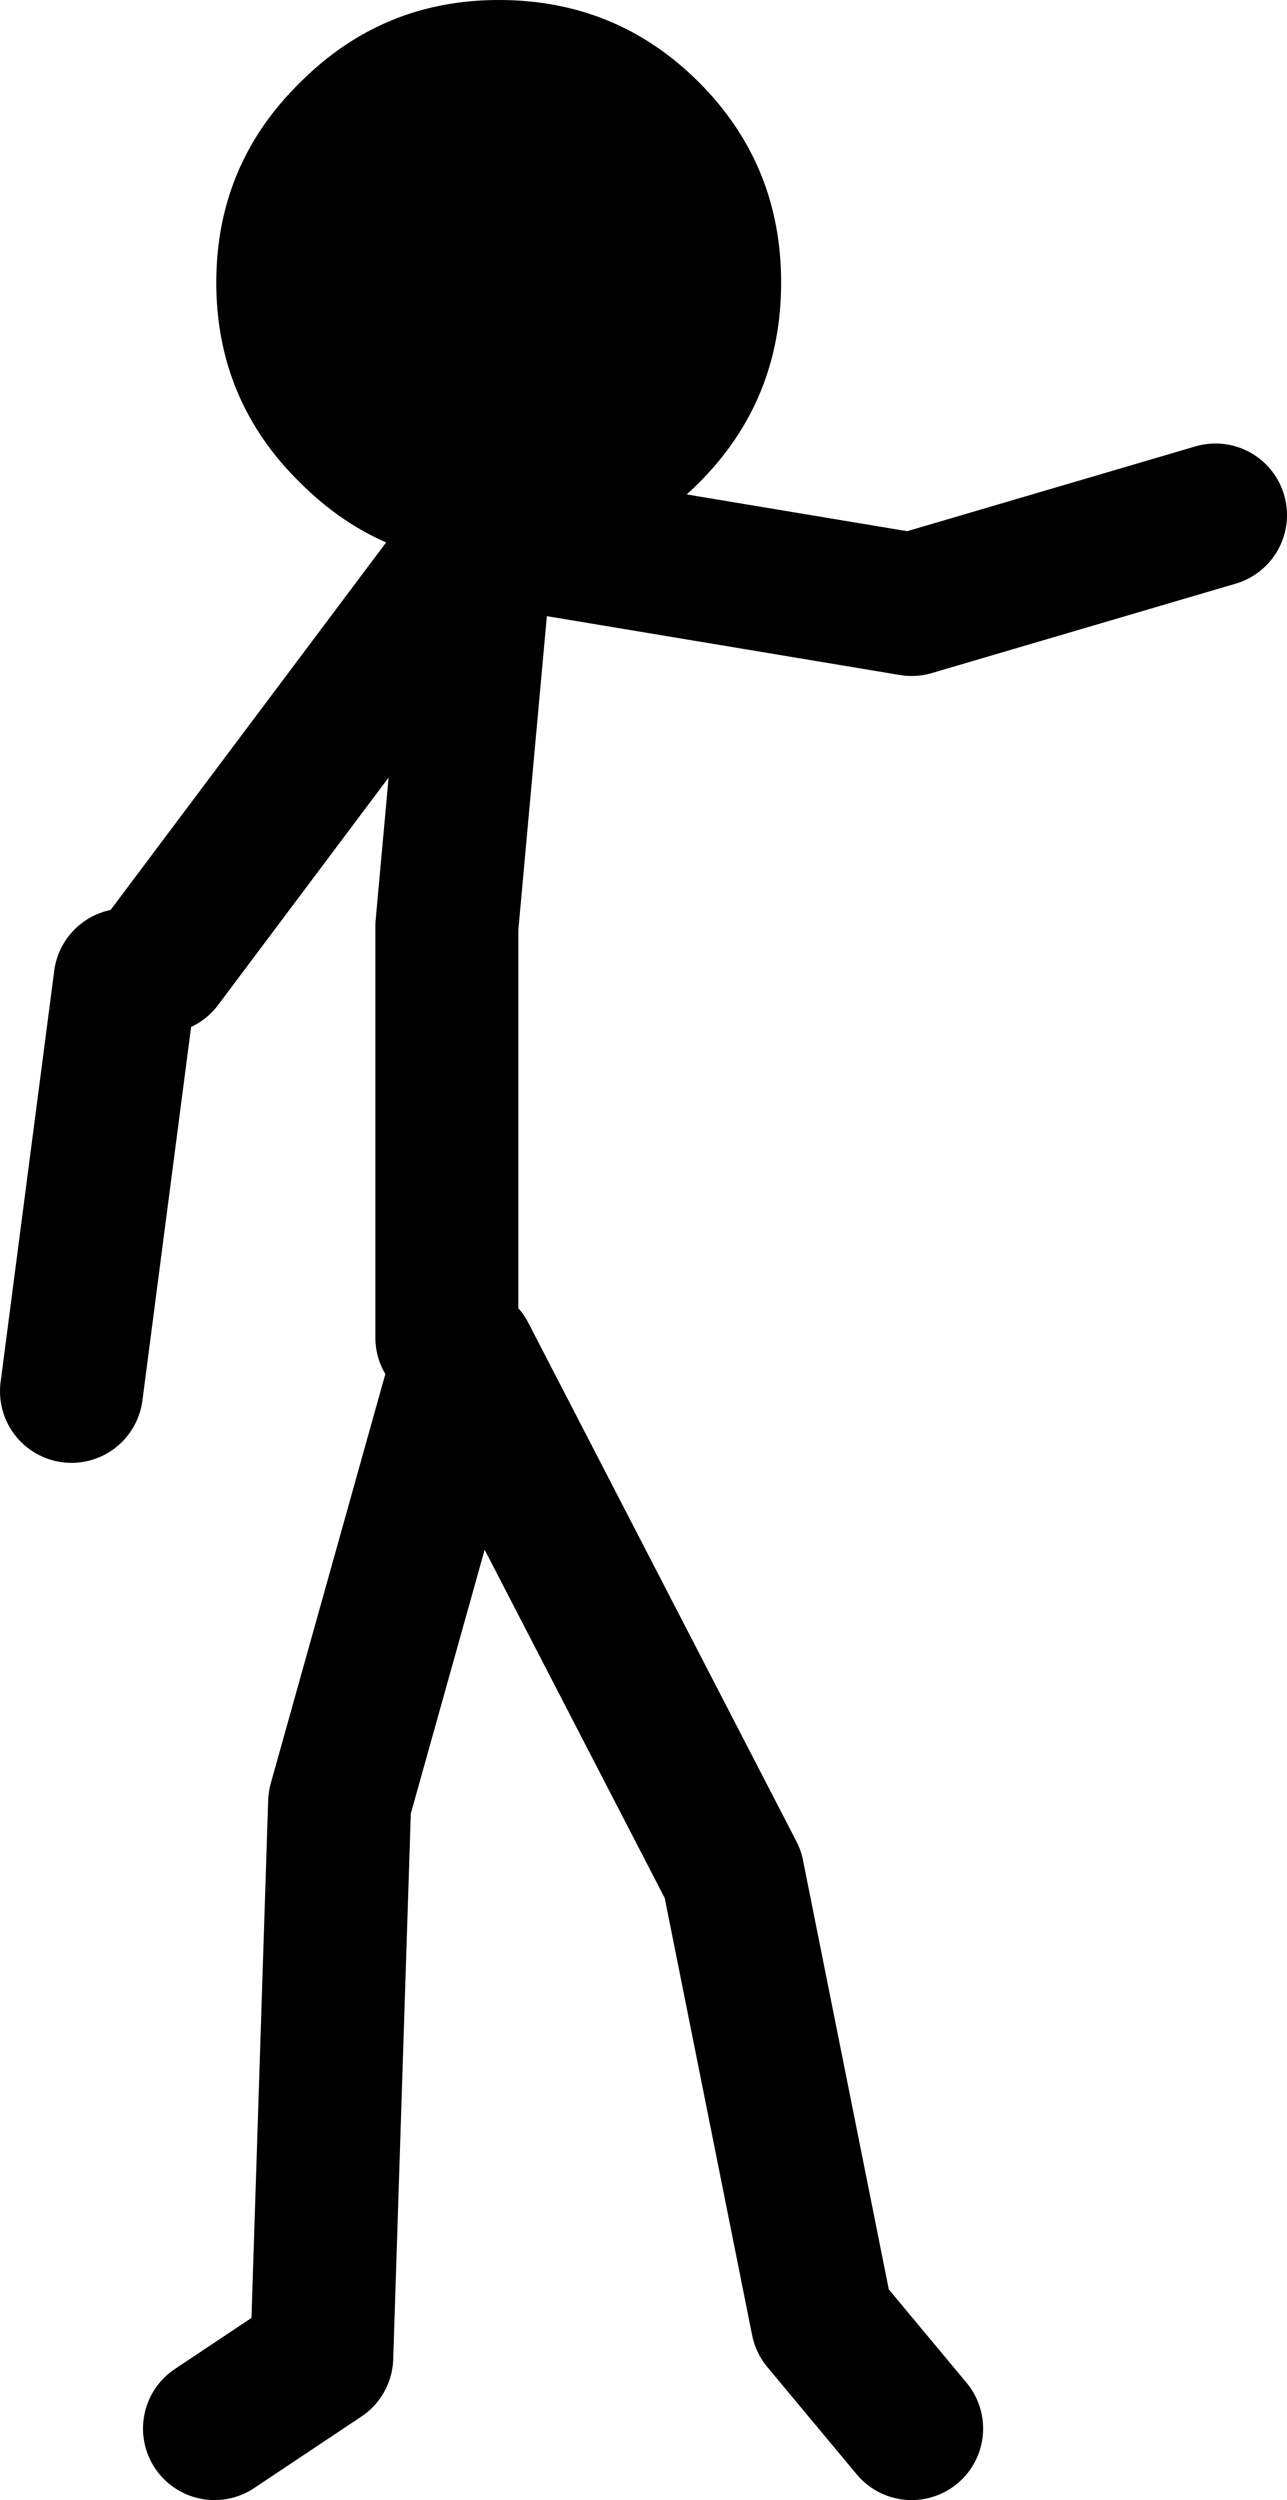 <?xml version="1.0" encoding="UTF-8" standalone="no"?>
<svg xmlns:xlink="http://www.w3.org/1999/xlink" height="69.9px" width="36.0px" xmlns="http://www.w3.org/2000/svg">
  <g transform="matrix(1.0, 0.0, 0.0, 1.0, -205.5, -168.1)">
    <path d="M218.0 205.5 L218.0 194.0 219.0 183.0 210.0 195.0 M219.0 183.0 L231.0 185.0 239.5 182.5 M211.5 236.0 L214.5 234.0 215.0 218.5 218.5 206.0 226.0 220.5 228.5 233.0 231.0 236.0 M209.0 195.5 L207.5 207.0" fill="none" stroke="#000000" stroke-linecap="round" stroke-linejoin="round" stroke-width="4.0"/>
    <path d="M211.55 176.0 Q211.55 172.7 213.9 170.4 216.2 168.1 219.45 168.1 222.75 168.1 225.05 170.4 227.35 172.7 227.35 176.0 227.35 179.3 225.05 181.6 222.75 183.9 219.45 183.9 216.2 183.9 213.9 181.6 211.55 179.3 211.55 176.0" fill="#000000" fill-rule="evenodd" stroke="none"/>
  </g>
</svg>
